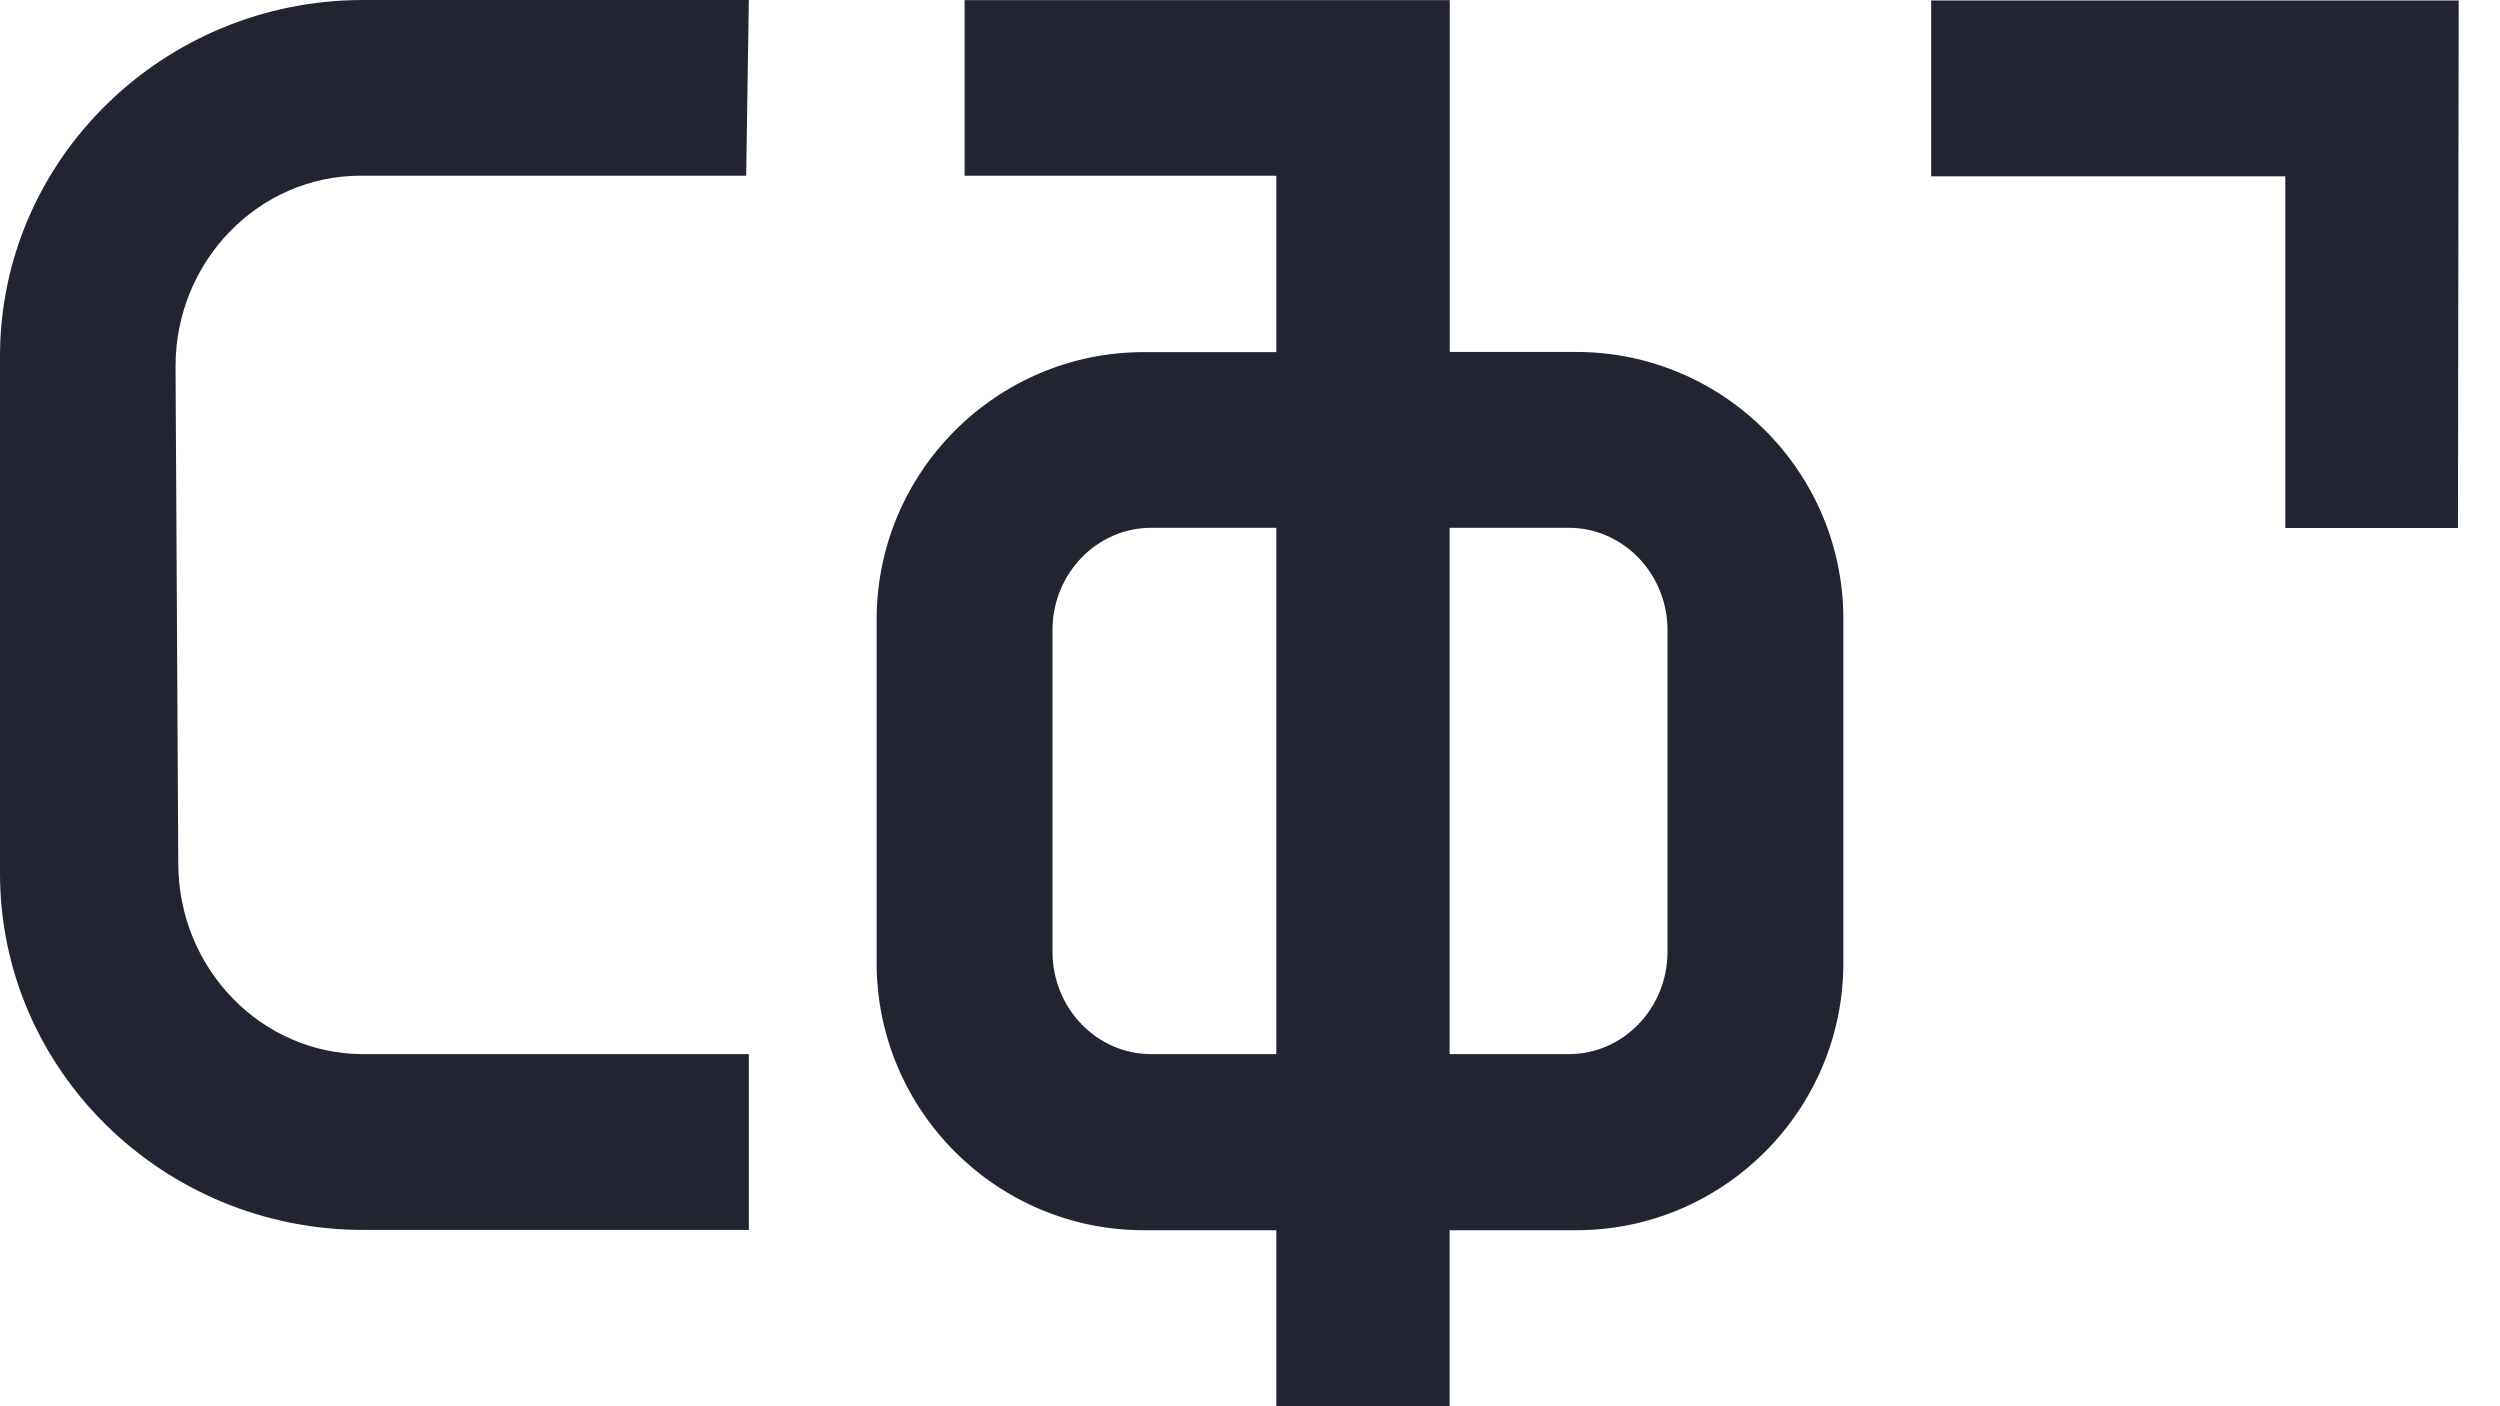 <svg width="32" height="18" viewBox="0 0 32 18" fill="none" xmlns="http://www.w3.org/2000/svg">
<path fill-rule="evenodd" clip-rule="evenodd" d="M0 4.561V11.18C0 13.697 2.087 15.743 4.65 15.743H9.585V13.493H4.652C3.344 13.493 2.282 12.397 2.282 11.051L2.247 4.689C2.247 3.342 3.31 2.249 4.617 2.249H9.551L9.585 1.36092e-06H4.652C2.087 -0.002 0 2.046 0 4.561ZM20.175 4.505H18.557V0.002H12.347V2.249H16.337V4.507H14.642C12.756 4.507 11.221 6.042 11.221 7.929V12.326C11.221 14.212 12.756 15.747 14.642 15.747H16.337V18H18.555V15.747H20.174C22.06 15.747 23.595 14.212 23.595 12.326V7.927C23.597 6.04 22.062 4.505 20.175 4.505ZM16.337 6.756V13.493H14.735C14.039 13.493 13.472 12.905 13.472 12.183V8.066C13.472 7.342 14.039 6.756 14.735 6.756H16.337ZM21.344 12.183C21.344 12.905 20.777 13.493 20.081 13.493H18.555V6.756H20.081C20.777 6.756 21.344 7.344 21.344 8.066V12.183ZM31.462 0.006H31.471L31.462 6.758H29.252V2.257H24.719V0.006H31.462Z" fill="#232431"/>
</svg>
